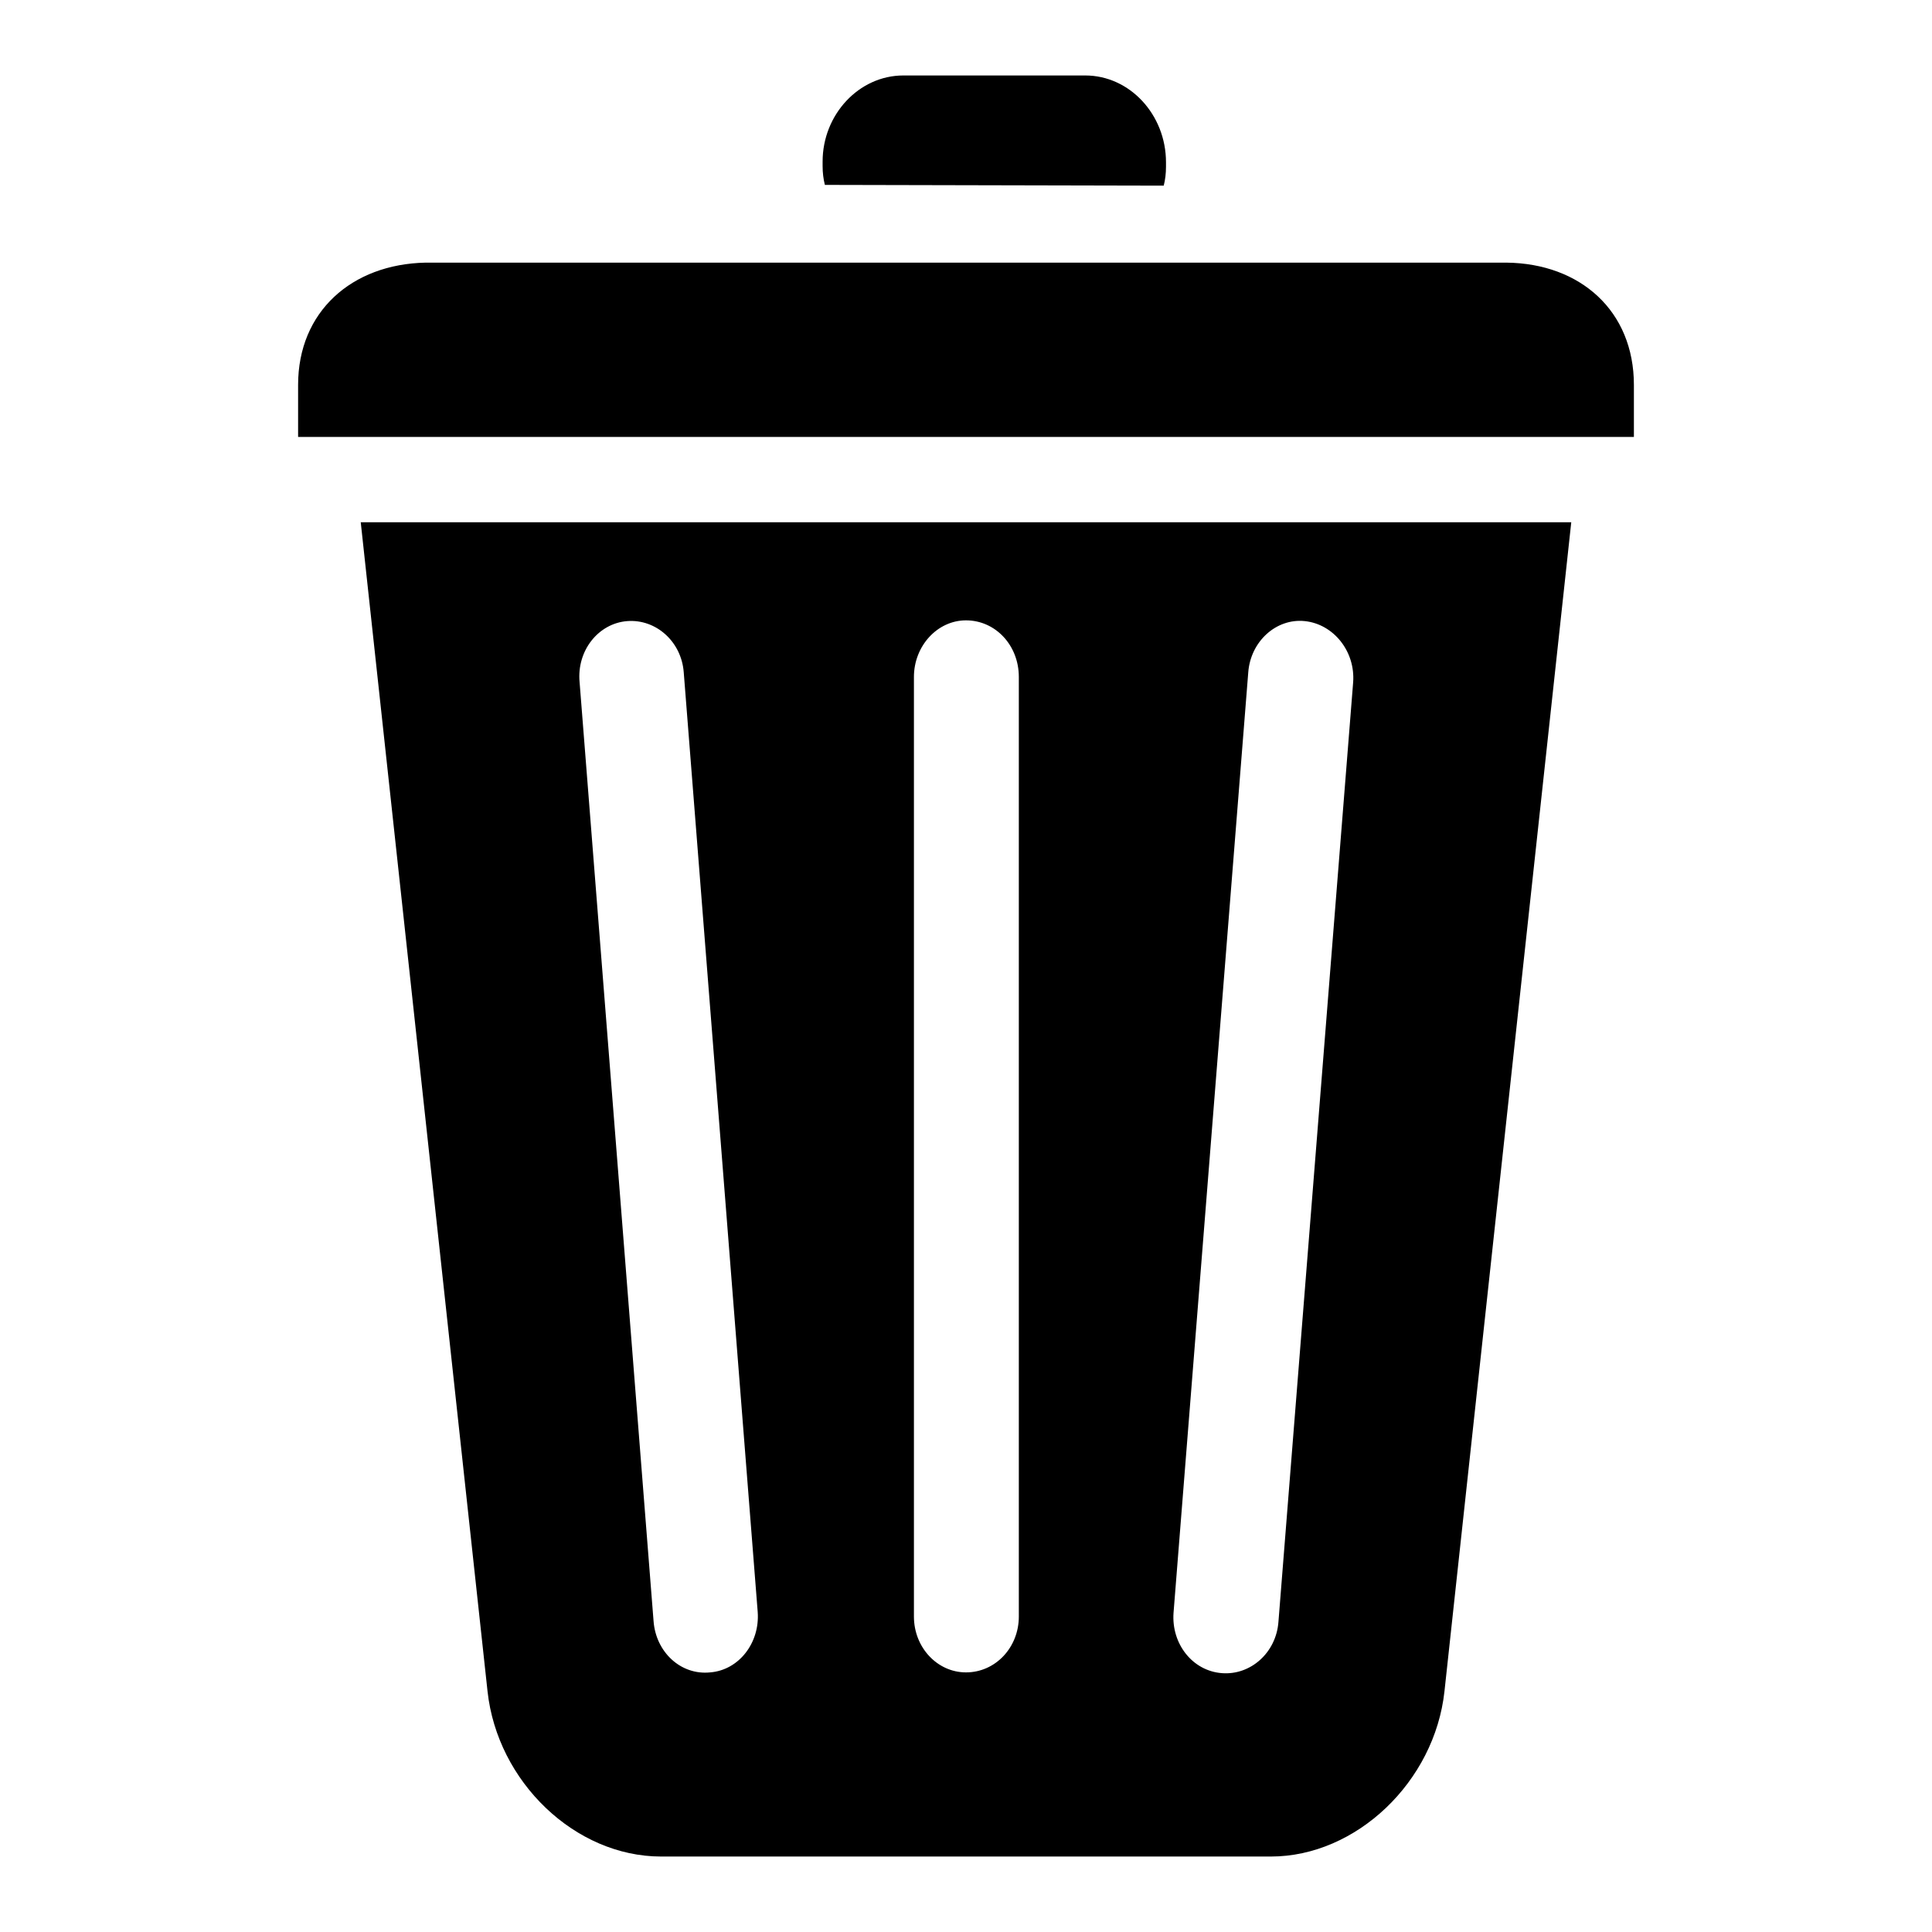 <?xml version="1.0" encoding="utf-8"?>
<!-- Svg Vector Icons : http://www.onlinewebfonts.com/icon -->
<!DOCTYPE svg PUBLIC "-//W3C//DTD SVG 1.1//EN" "http://www.w3.org/Graphics/SVG/1.1/DTD/svg11.dtd">
<svg version="1.1" xmlns="http://www.w3.org/2000/svg" xmlns:xlink="http://www.w3.org/1999/xlink" x="0px" y="0px" viewBox="0 0 256 256" enable-background="new 0 0 256 256" xml:space="preserve">
<g><g><path fill="#000000" d="M64.6,224.1c1.3,12,11.6,21.9,23,21.9h80.8c11.3,0,21.7-9.9,23-21.9l16.8-154.9H47.8L64.6,224.1L64.6,224.1z M165.4,89.1c0.3-4.1,3.7-7.2,7.5-6.8c3.8,0.4,6.7,4,6.4,8.1l-9.9,124.5c-0.3,4.1-3.7,7.1-7.5,6.8c-3.9-0.3-6.7-3.9-6.4-8L165.4,89.1L165.4,89.1z M121.1,89.7c0-4.1,3.1-7.5,6.9-7.5c3.9,0,7,3.3,7,7.5v124.5c0,4.1-3.1,7.4-7,7.4c-3.8,0-6.9-3.3-6.9-7.4V89.7L121.1,89.7z M83.1,82.3c3.8-0.3,7.2,2.7,7.5,6.8l9.8,124.5c0.3,4.1-2.5,7.7-6.3,8c-3.9,0.4-7.2-2.7-7.5-6.8L76.8,90.4C76.4,86.2,79.3,82.6,83.1,82.3z M154.2,24.6c0.2-0.8,0.3-1.6,0.3-2.5v-0.6c0-6.3-4.8-11.5-10.7-11.5h-24.1c-5.9,0-10.7,5.2-10.7,11.4V22c0,0.9,0.1,1.7,0.3,2.5L154.2,24.6L154.2,24.6z M199.6,34.8H56.4C46.6,35,39.5,41.3,39.5,51v6.9h177V51C216.5,41.2,209.4,34.9,199.6,34.8z"/></g></g>
</svg>